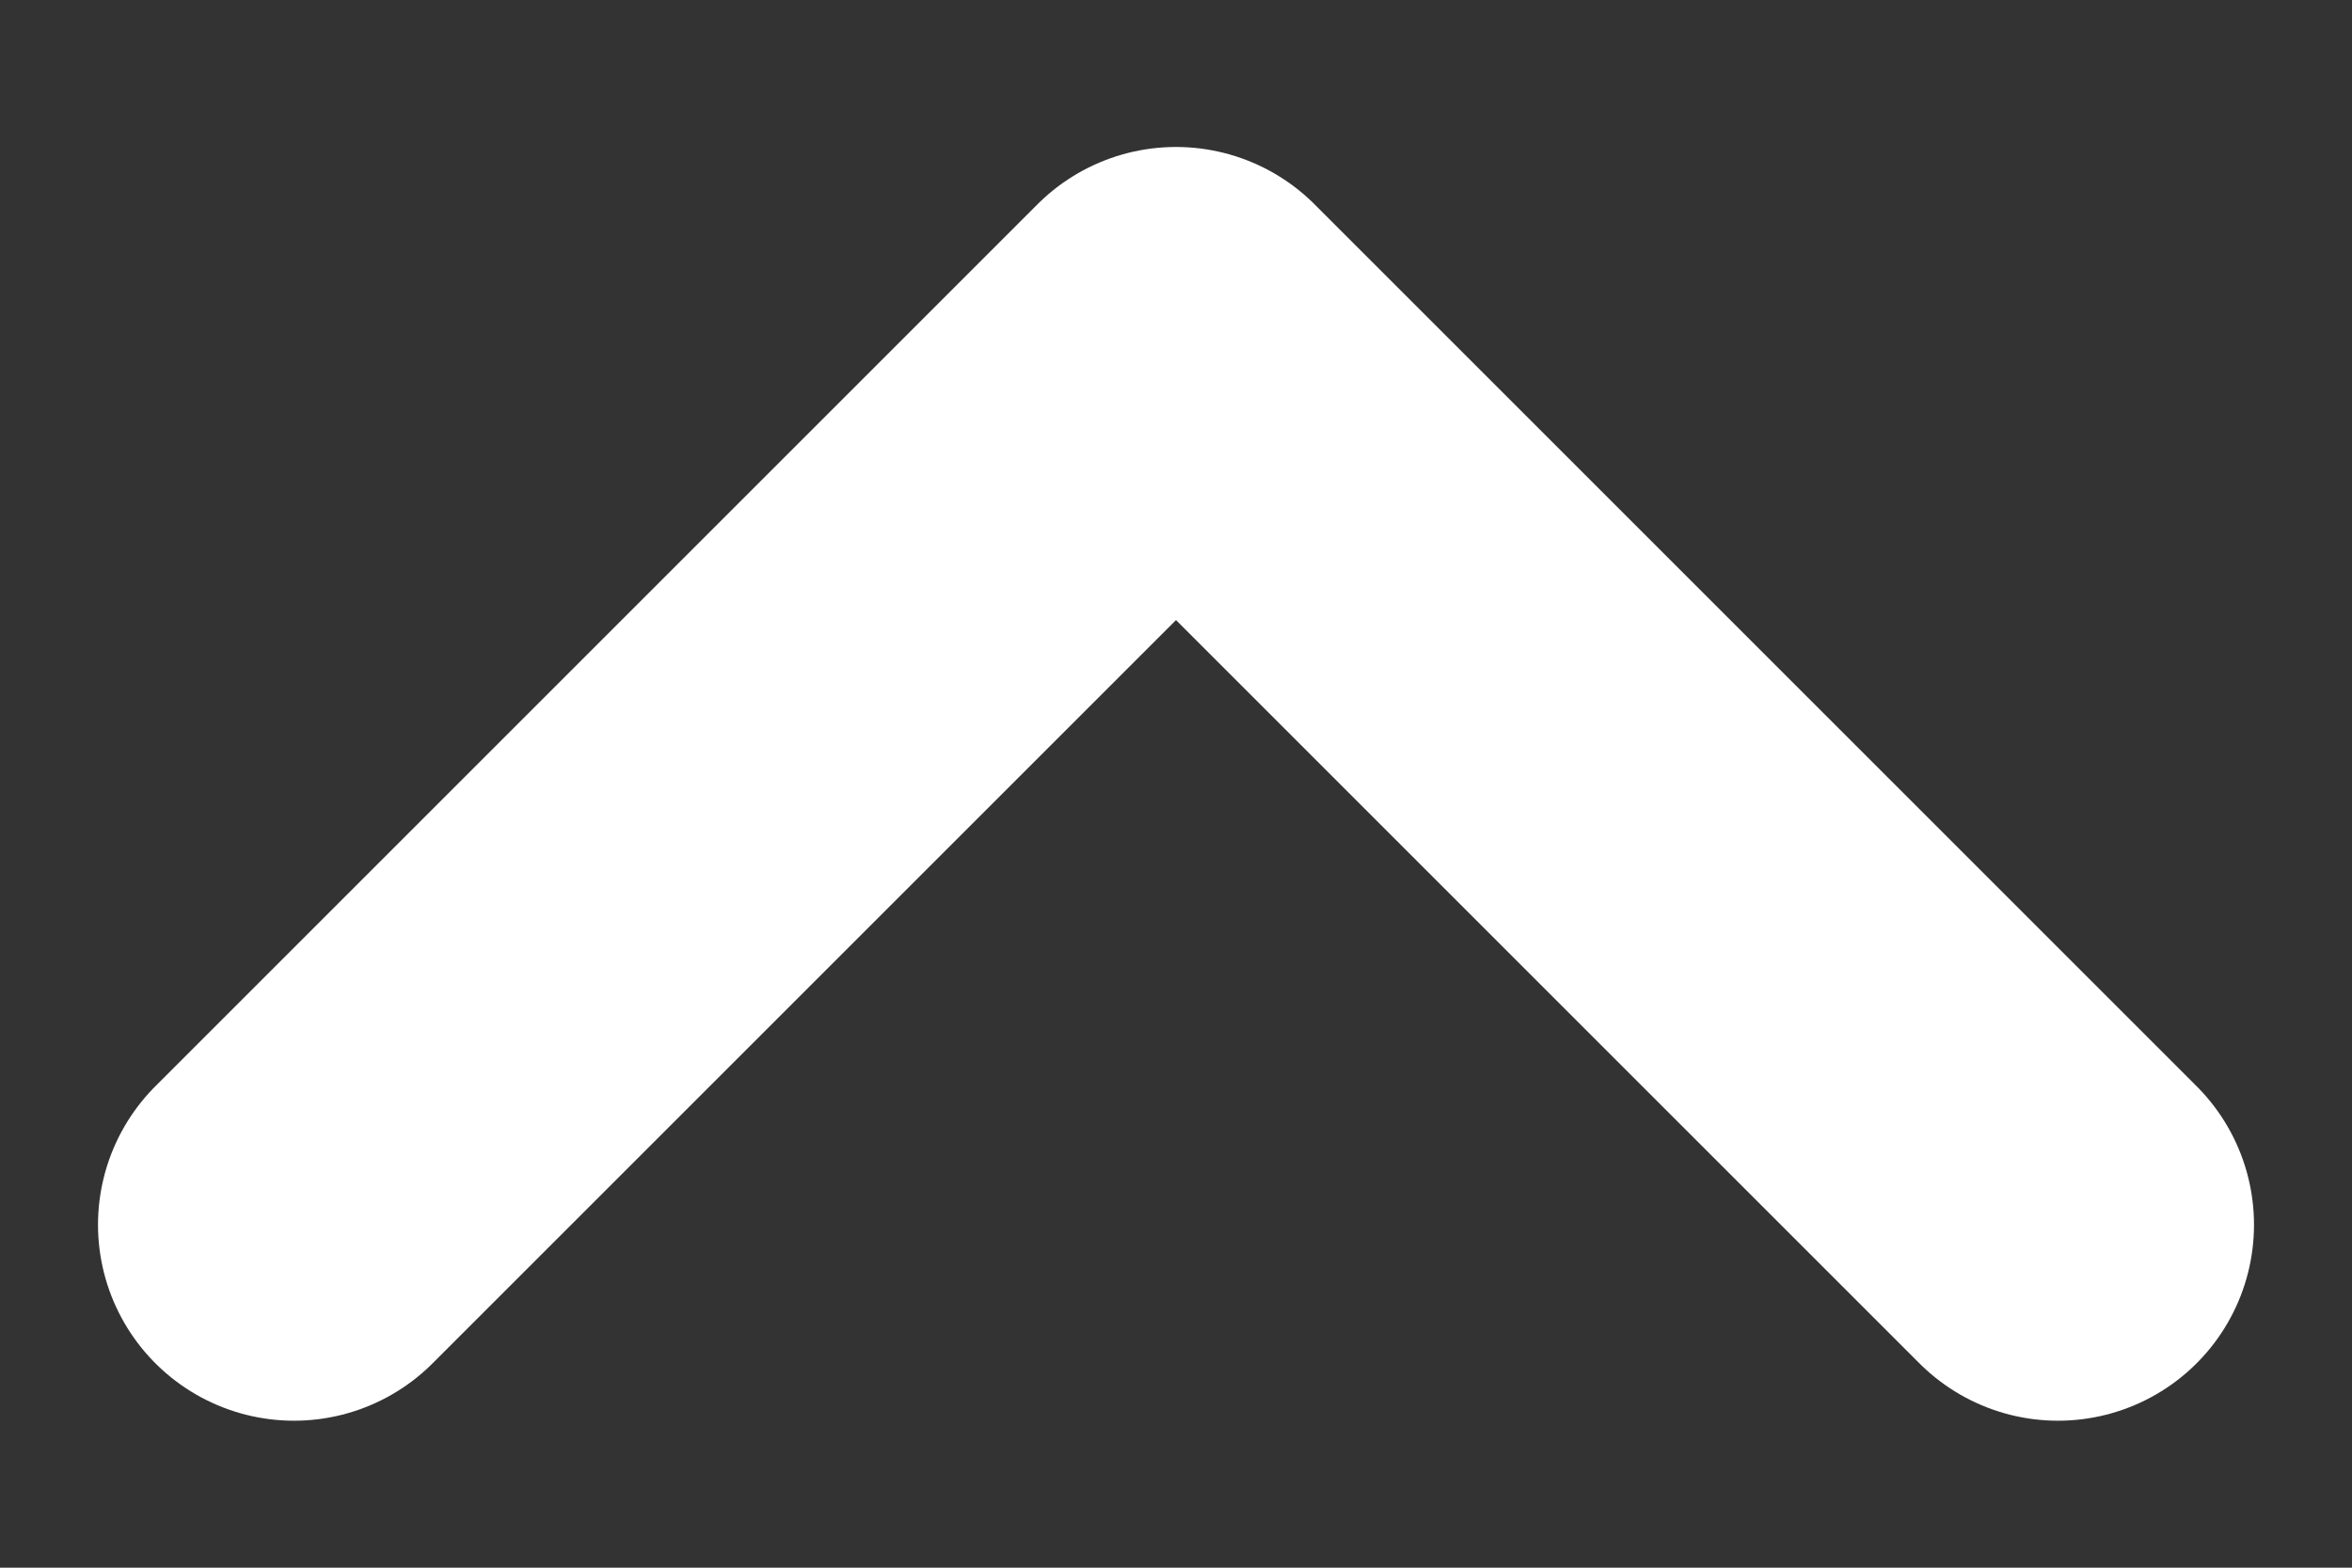 <svg width="12" height="8" viewBox="0 0 12 8" fill="none" xmlns="http://www.w3.org/2000/svg">
<rect x="0" y="0" width="12" height="8" fill="#333333" stroke="none"/>
<path d="M10.5 6.25L6 1.75L1.5 6.25" stroke="white" stroke-width="2" stroke-linecap="round" stroke-linejoin="round"/>
</svg>

